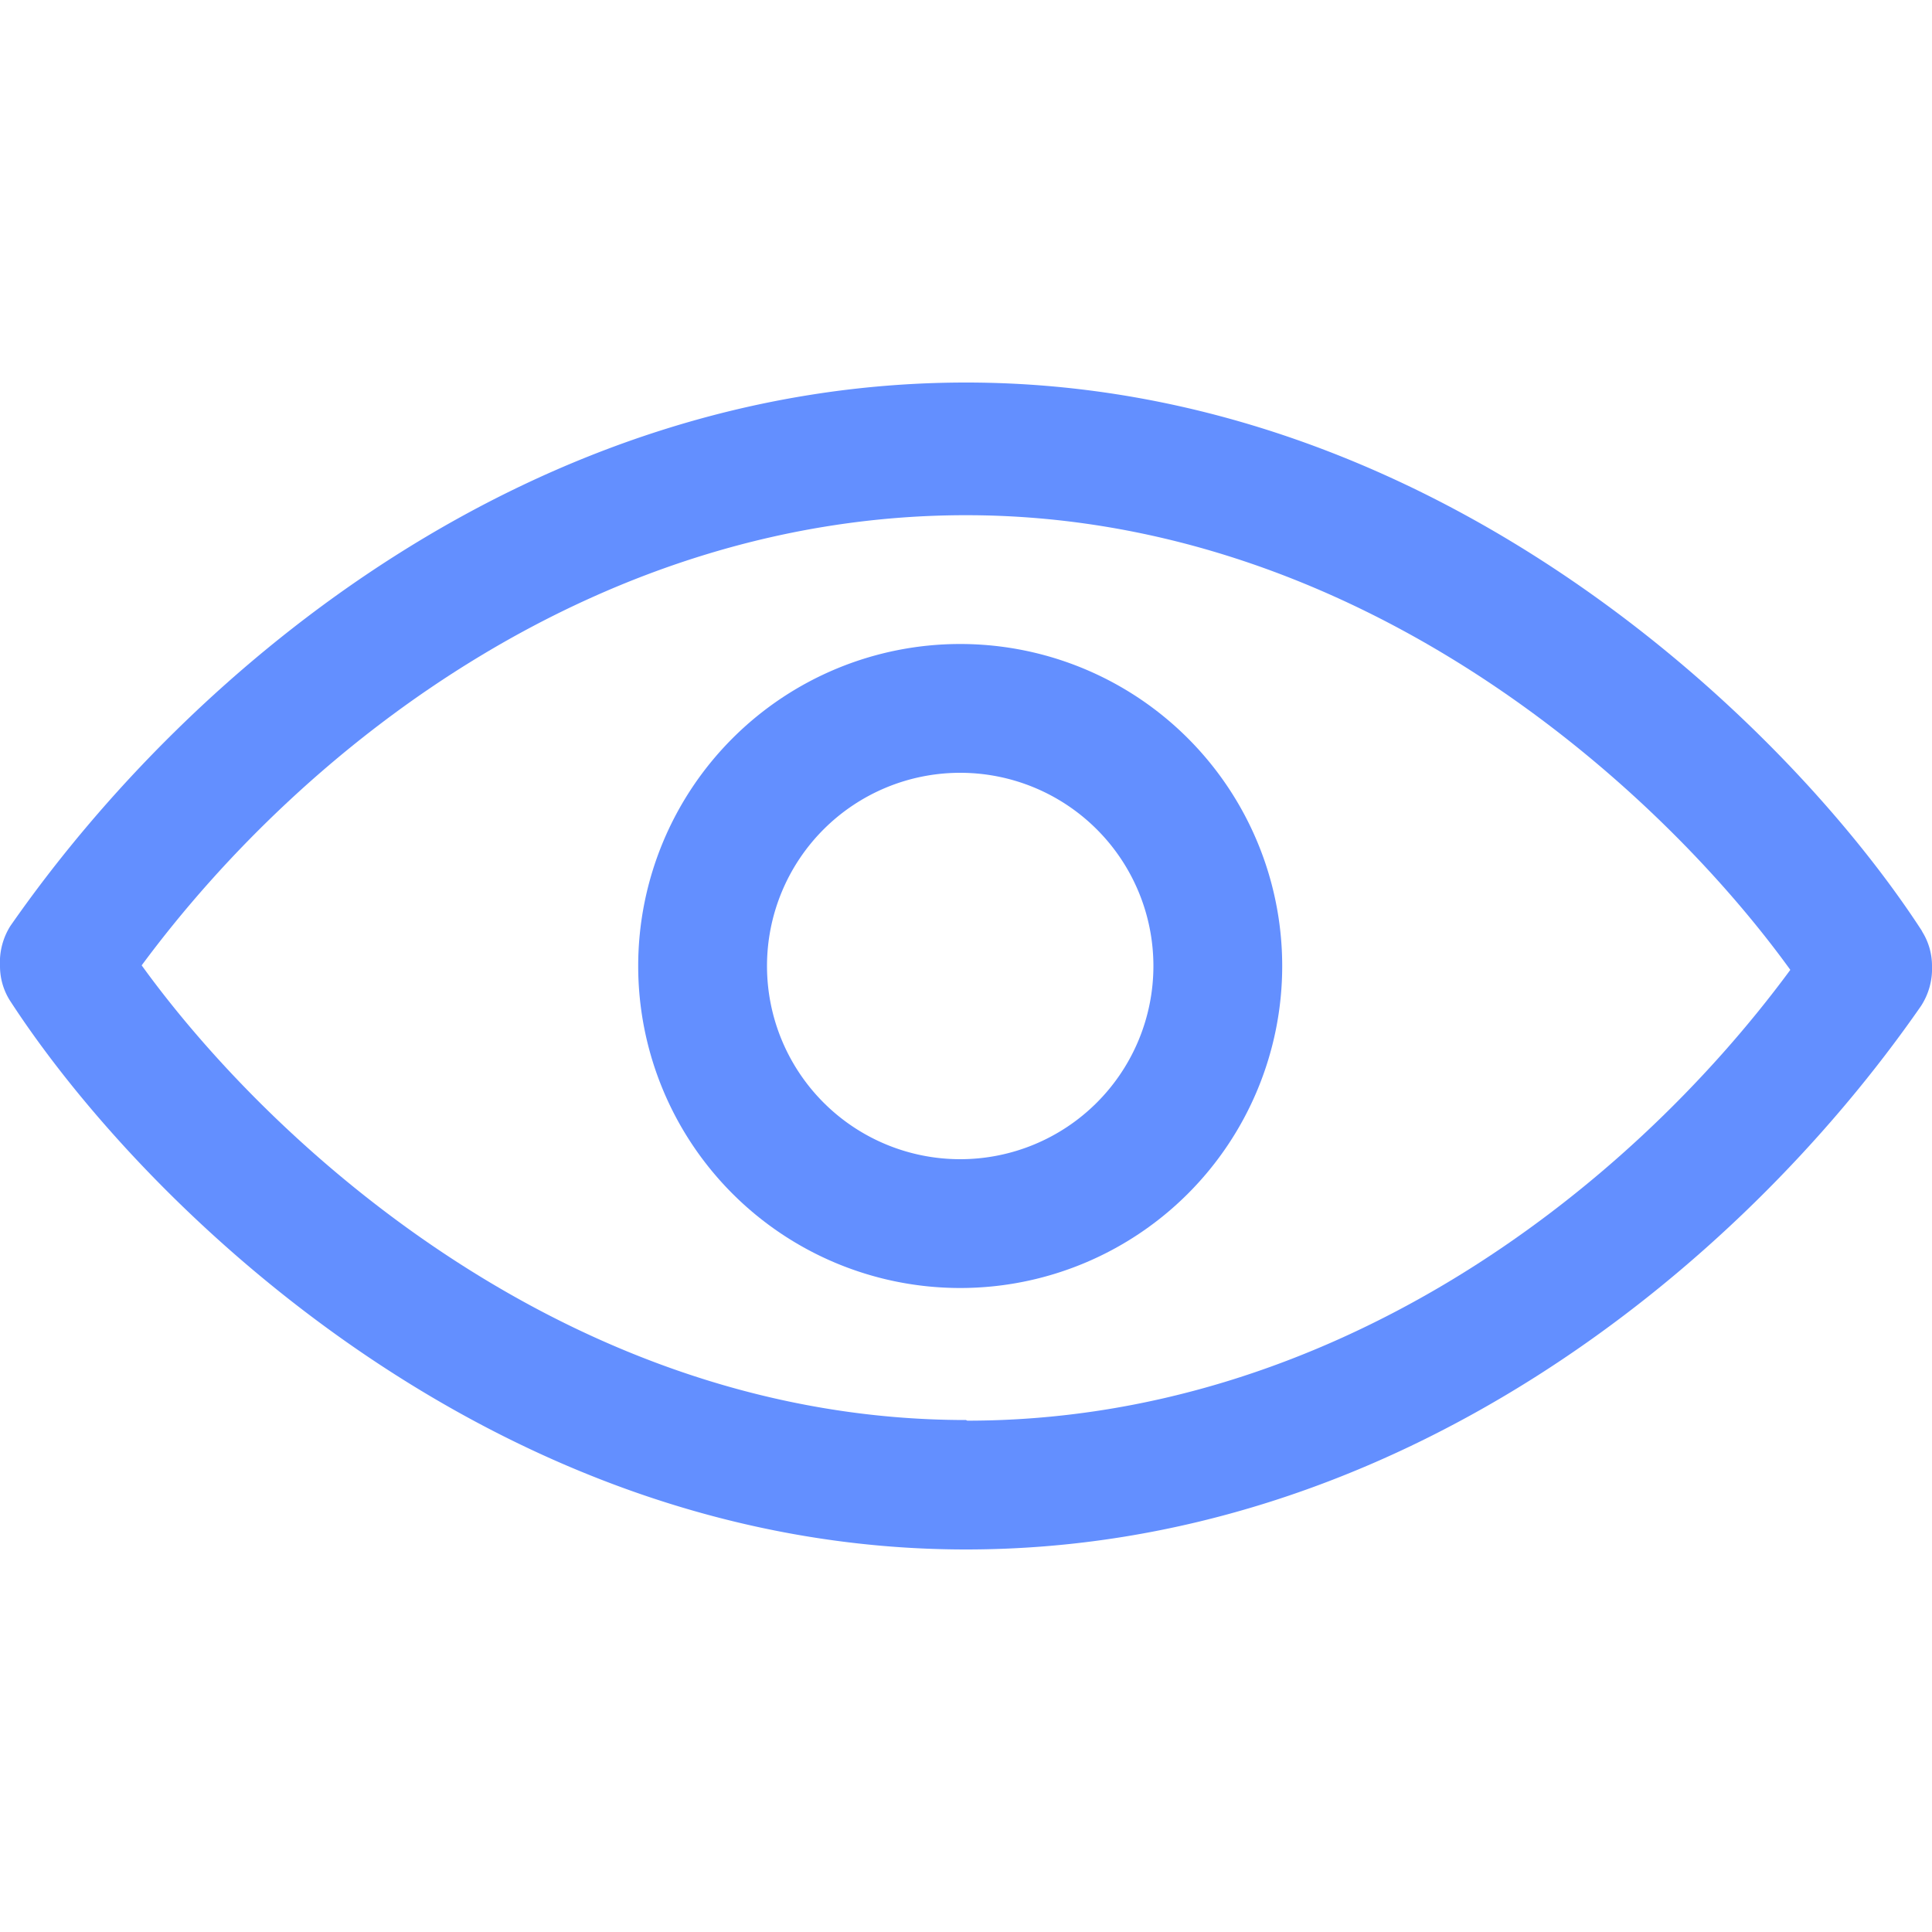 <svg id="Calque_1" data-name="Calque 1" xmlns="http://www.w3.org/2000/svg" viewBox="0 0 30 30"><defs><style>.cls-1{fill:#638fff;}</style></defs><path class="cls-1" d="M15,22.05c-6.1,0-10.74-4.21-12.8-7.06C4.79,11.49,9.38,8,15,8c6.1,0,10.74,4.21,12.8,7.06-2.58,3.5-7.17,7-12.78,7Zm14.84-7.6C27.79,11.29,22.34,5.94,15,5.94,8.31,5.94,3,10.3.16,14.38A1.06,1.06,0,0,0,0,15a1,1,0,0,0,.15.53C2.21,18.71,7.66,24.06,15,24.06c6.68,0,12-4.36,14.83-8.44A1.06,1.06,0,0,0,30,15a1,1,0,0,0-.15-.53Z"/><path class="cls-1" d="M14.91,18a3,3,0,1,1,3-3,3,3,0,0,1-3,3Zm0-8a5,5,0,1,0,5,5,5,5,0,0,0-5-5Z"/></svg>